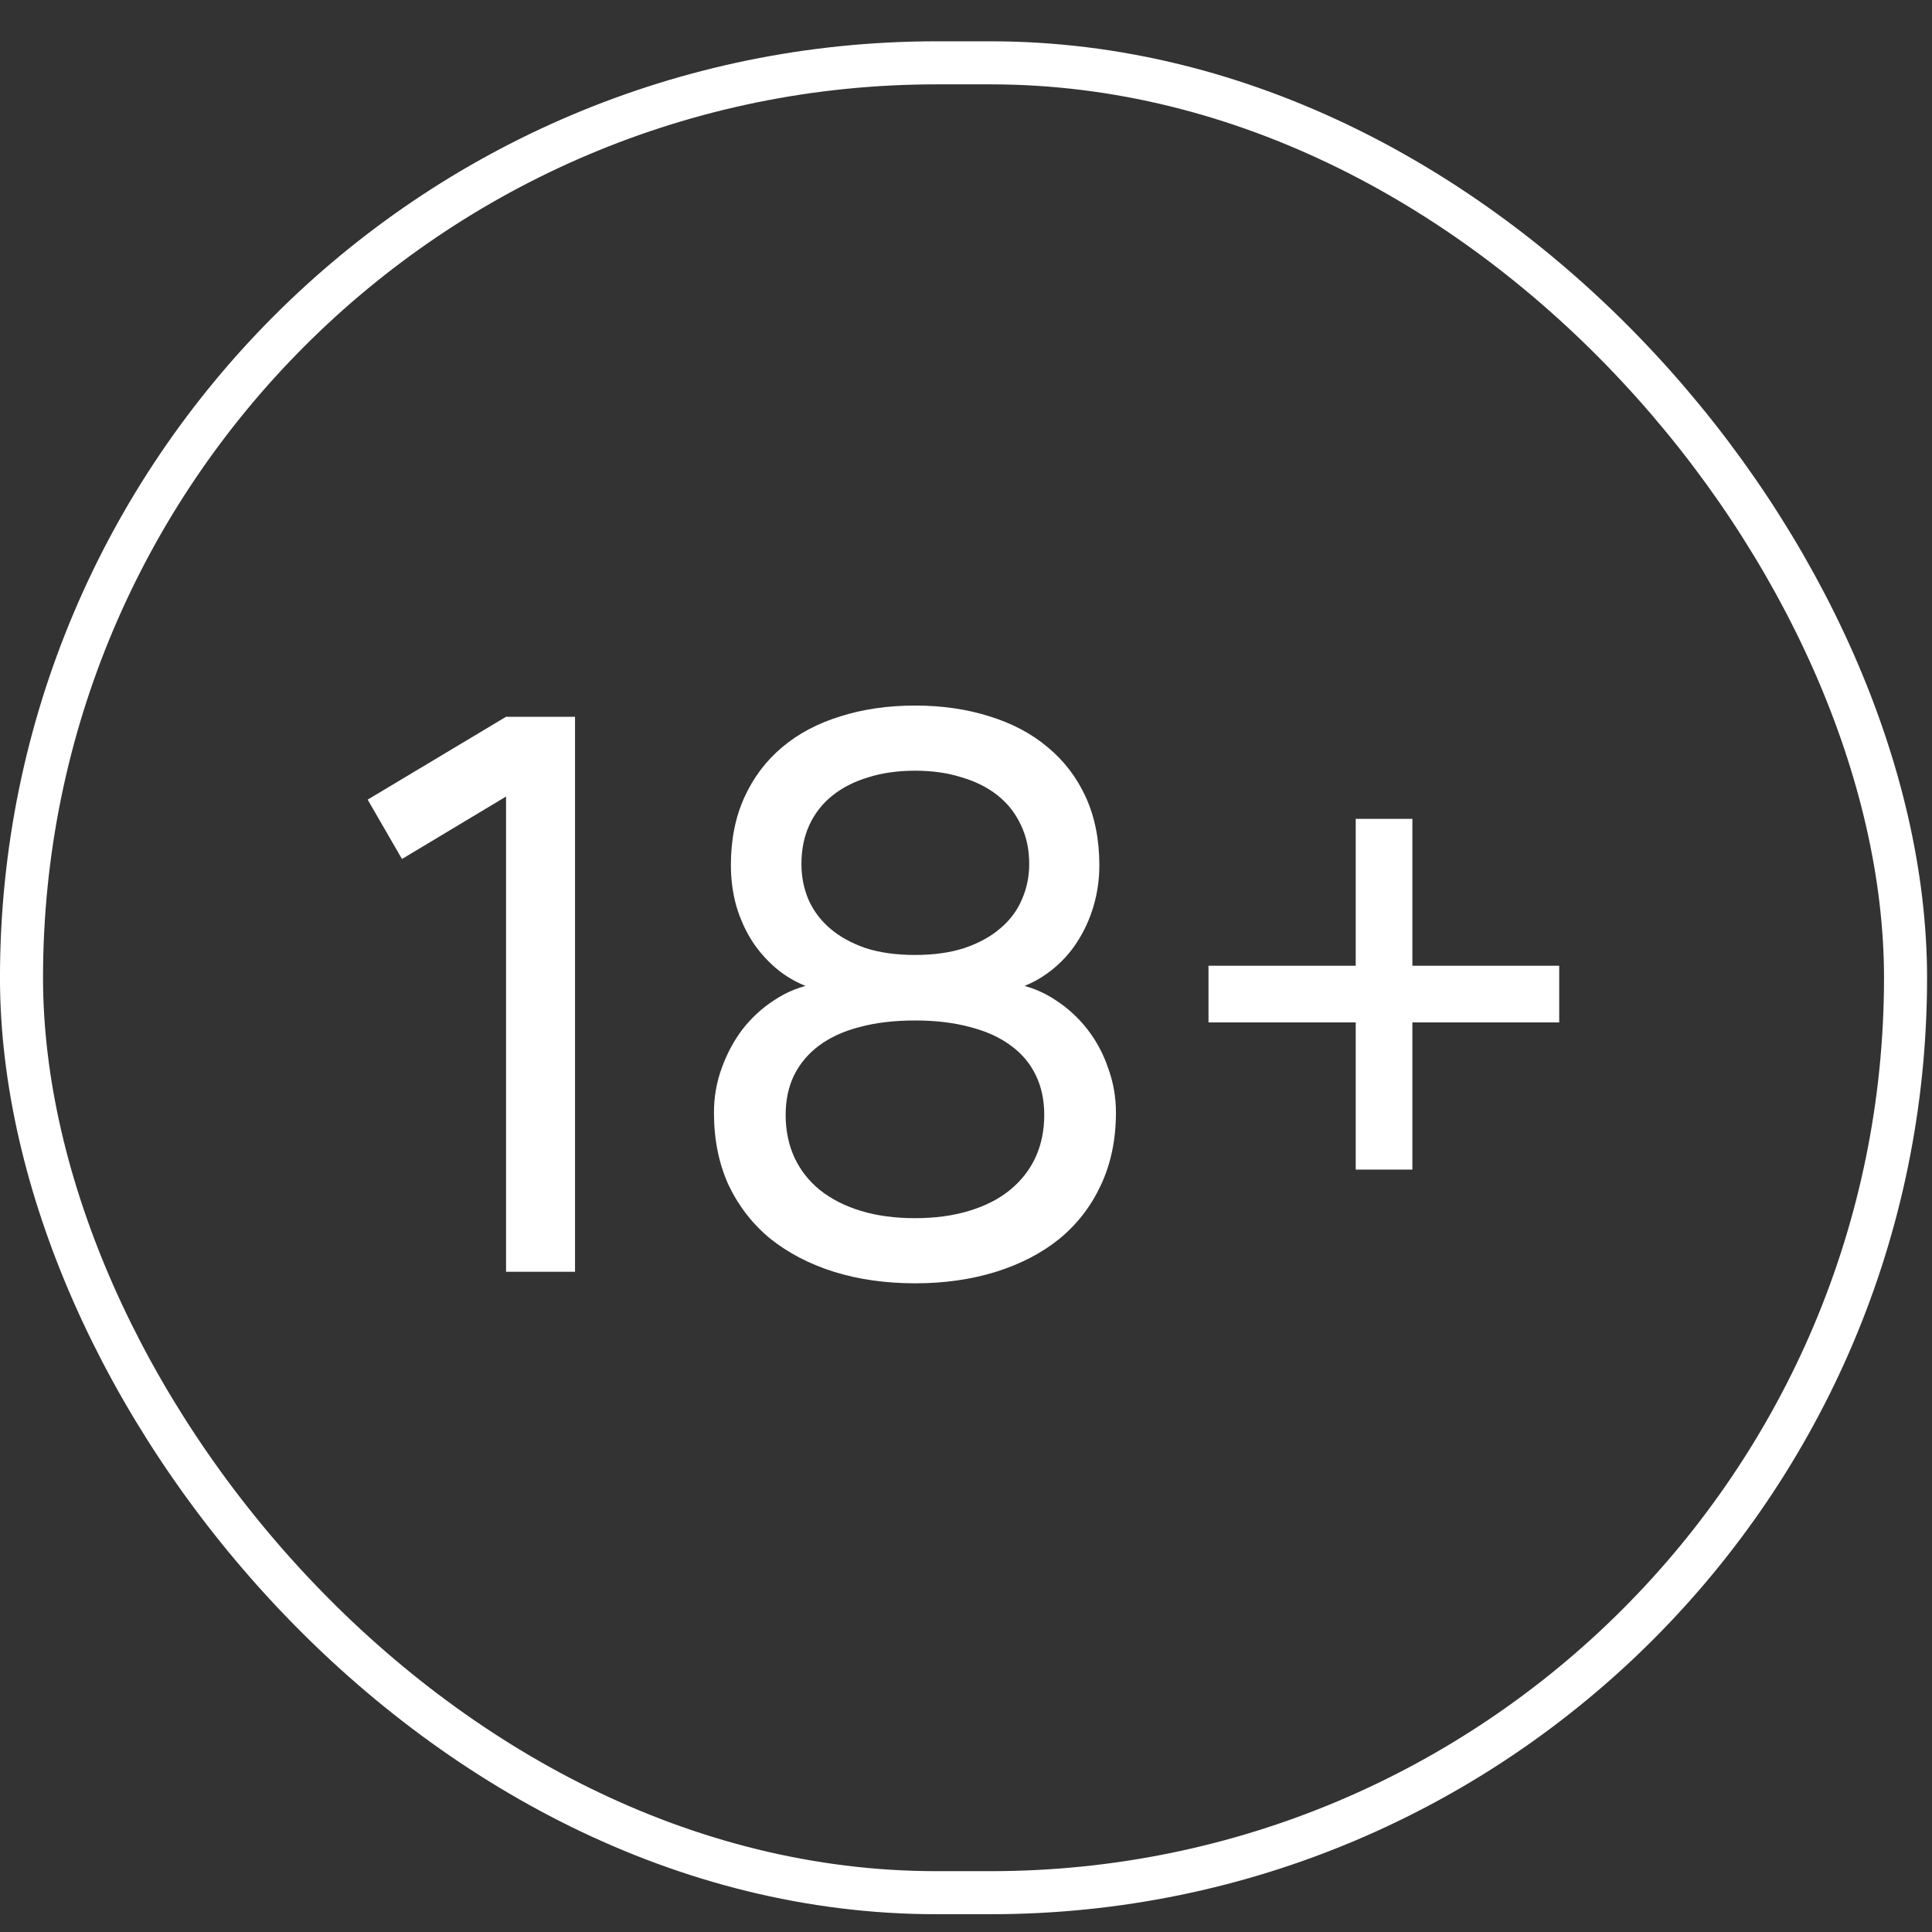 <?xml version="1.0" encoding="UTF-8"?> <svg xmlns="http://www.w3.org/2000/svg" width="46" height="46" viewBox="0 0 46 46" fill="none"><rect x="0" y="0" width="46" height="46" fill="#333333" stroke="none"/><rect x="0.512" y="1.496" width="44.858" height="43.568" rx="21.784" stroke="white" stroke-width="1.025"></rect><path d="M12.049 30.28V18.965L9.571 20.452L8.754 19.039L12.049 17.066H13.691V30.28H12.049ZM21.789 22.737C22.235 22.737 22.627 22.682 22.963 22.572C23.306 22.455 23.59 22.299 23.817 22.104C24.049 21.908 24.221 21.678 24.331 21.415C24.447 21.152 24.505 20.871 24.505 20.571C24.505 20.222 24.438 19.91 24.303 19.635C24.175 19.36 23.991 19.127 23.753 18.938C23.514 18.748 23.226 18.604 22.89 18.506C22.56 18.402 22.193 18.35 21.789 18.35C21.379 18.35 21.009 18.402 20.678 18.506C20.348 18.604 20.064 18.748 19.825 18.938C19.586 19.127 19.403 19.36 19.274 19.635C19.146 19.91 19.082 20.222 19.082 20.571C19.082 20.871 19.137 21.152 19.247 21.415C19.363 21.678 19.534 21.908 19.761 22.104C19.987 22.299 20.269 22.455 20.605 22.572C20.942 22.682 21.336 22.737 21.789 22.737ZM21.789 24.297C21.293 24.297 20.853 24.349 20.467 24.453C20.088 24.551 19.767 24.697 19.504 24.893C19.247 25.083 19.048 25.318 18.907 25.6C18.773 25.875 18.706 26.19 18.706 26.545C18.706 26.918 18.776 27.258 18.917 27.564C19.057 27.863 19.259 28.12 19.522 28.334C19.791 28.549 20.116 28.714 20.495 28.83C20.874 28.946 21.305 29.004 21.789 29.004C22.266 29.004 22.694 28.946 23.073 28.83C23.459 28.714 23.783 28.549 24.046 28.334C24.309 28.12 24.511 27.863 24.652 27.564C24.793 27.258 24.863 26.918 24.863 26.545C24.863 26.19 24.796 25.875 24.661 25.6C24.526 25.318 24.328 25.083 24.065 24.893C23.802 24.697 23.477 24.551 23.092 24.453C22.713 24.349 22.278 24.297 21.789 24.297ZM21.789 16.799C22.431 16.799 23.021 16.885 23.56 17.056C24.098 17.222 24.56 17.466 24.945 17.791C25.337 18.115 25.64 18.512 25.854 18.983C26.068 19.455 26.175 19.993 26.175 20.599C26.175 20.935 26.129 21.259 26.038 21.571C25.946 21.883 25.814 22.171 25.643 22.434C25.478 22.691 25.27 22.917 25.019 23.113C24.768 23.309 24.487 23.456 24.175 23.553V23.425C24.517 23.486 24.835 23.615 25.129 23.81C25.423 24 25.677 24.233 25.891 24.508C26.105 24.783 26.27 25.092 26.386 25.435C26.509 25.771 26.57 26.123 26.57 26.49C26.57 27.132 26.45 27.707 26.212 28.215C25.979 28.717 25.652 29.142 25.23 29.491C24.808 29.833 24.303 30.096 23.716 30.28C23.129 30.463 22.486 30.555 21.789 30.555C21.085 30.555 20.44 30.463 19.853 30.28C19.271 30.096 18.767 29.833 18.338 29.491C17.916 29.142 17.586 28.717 17.347 28.215C17.115 27.707 16.999 27.132 16.999 26.49C16.999 26.123 17.06 25.771 17.182 25.435C17.305 25.092 17.47 24.783 17.678 24.508C17.892 24.233 18.146 24 18.439 23.81C18.733 23.615 19.054 23.486 19.403 23.425V23.553C19.085 23.456 18.8 23.309 18.549 23.113C18.305 22.917 18.097 22.691 17.925 22.434C17.754 22.171 17.623 21.883 17.531 21.571C17.445 21.259 17.402 20.935 17.402 20.599C17.402 19.993 17.509 19.455 17.724 18.983C17.938 18.512 18.238 18.115 18.623 17.791C19.008 17.466 19.47 17.222 20.009 17.056C20.547 16.885 21.14 16.799 21.789 16.799ZM32.279 27.848V24.343H28.774V22.994H32.279V19.497H33.628V22.994H37.124V24.343H33.628V27.848H32.279Z" fill="white"></path></svg> 